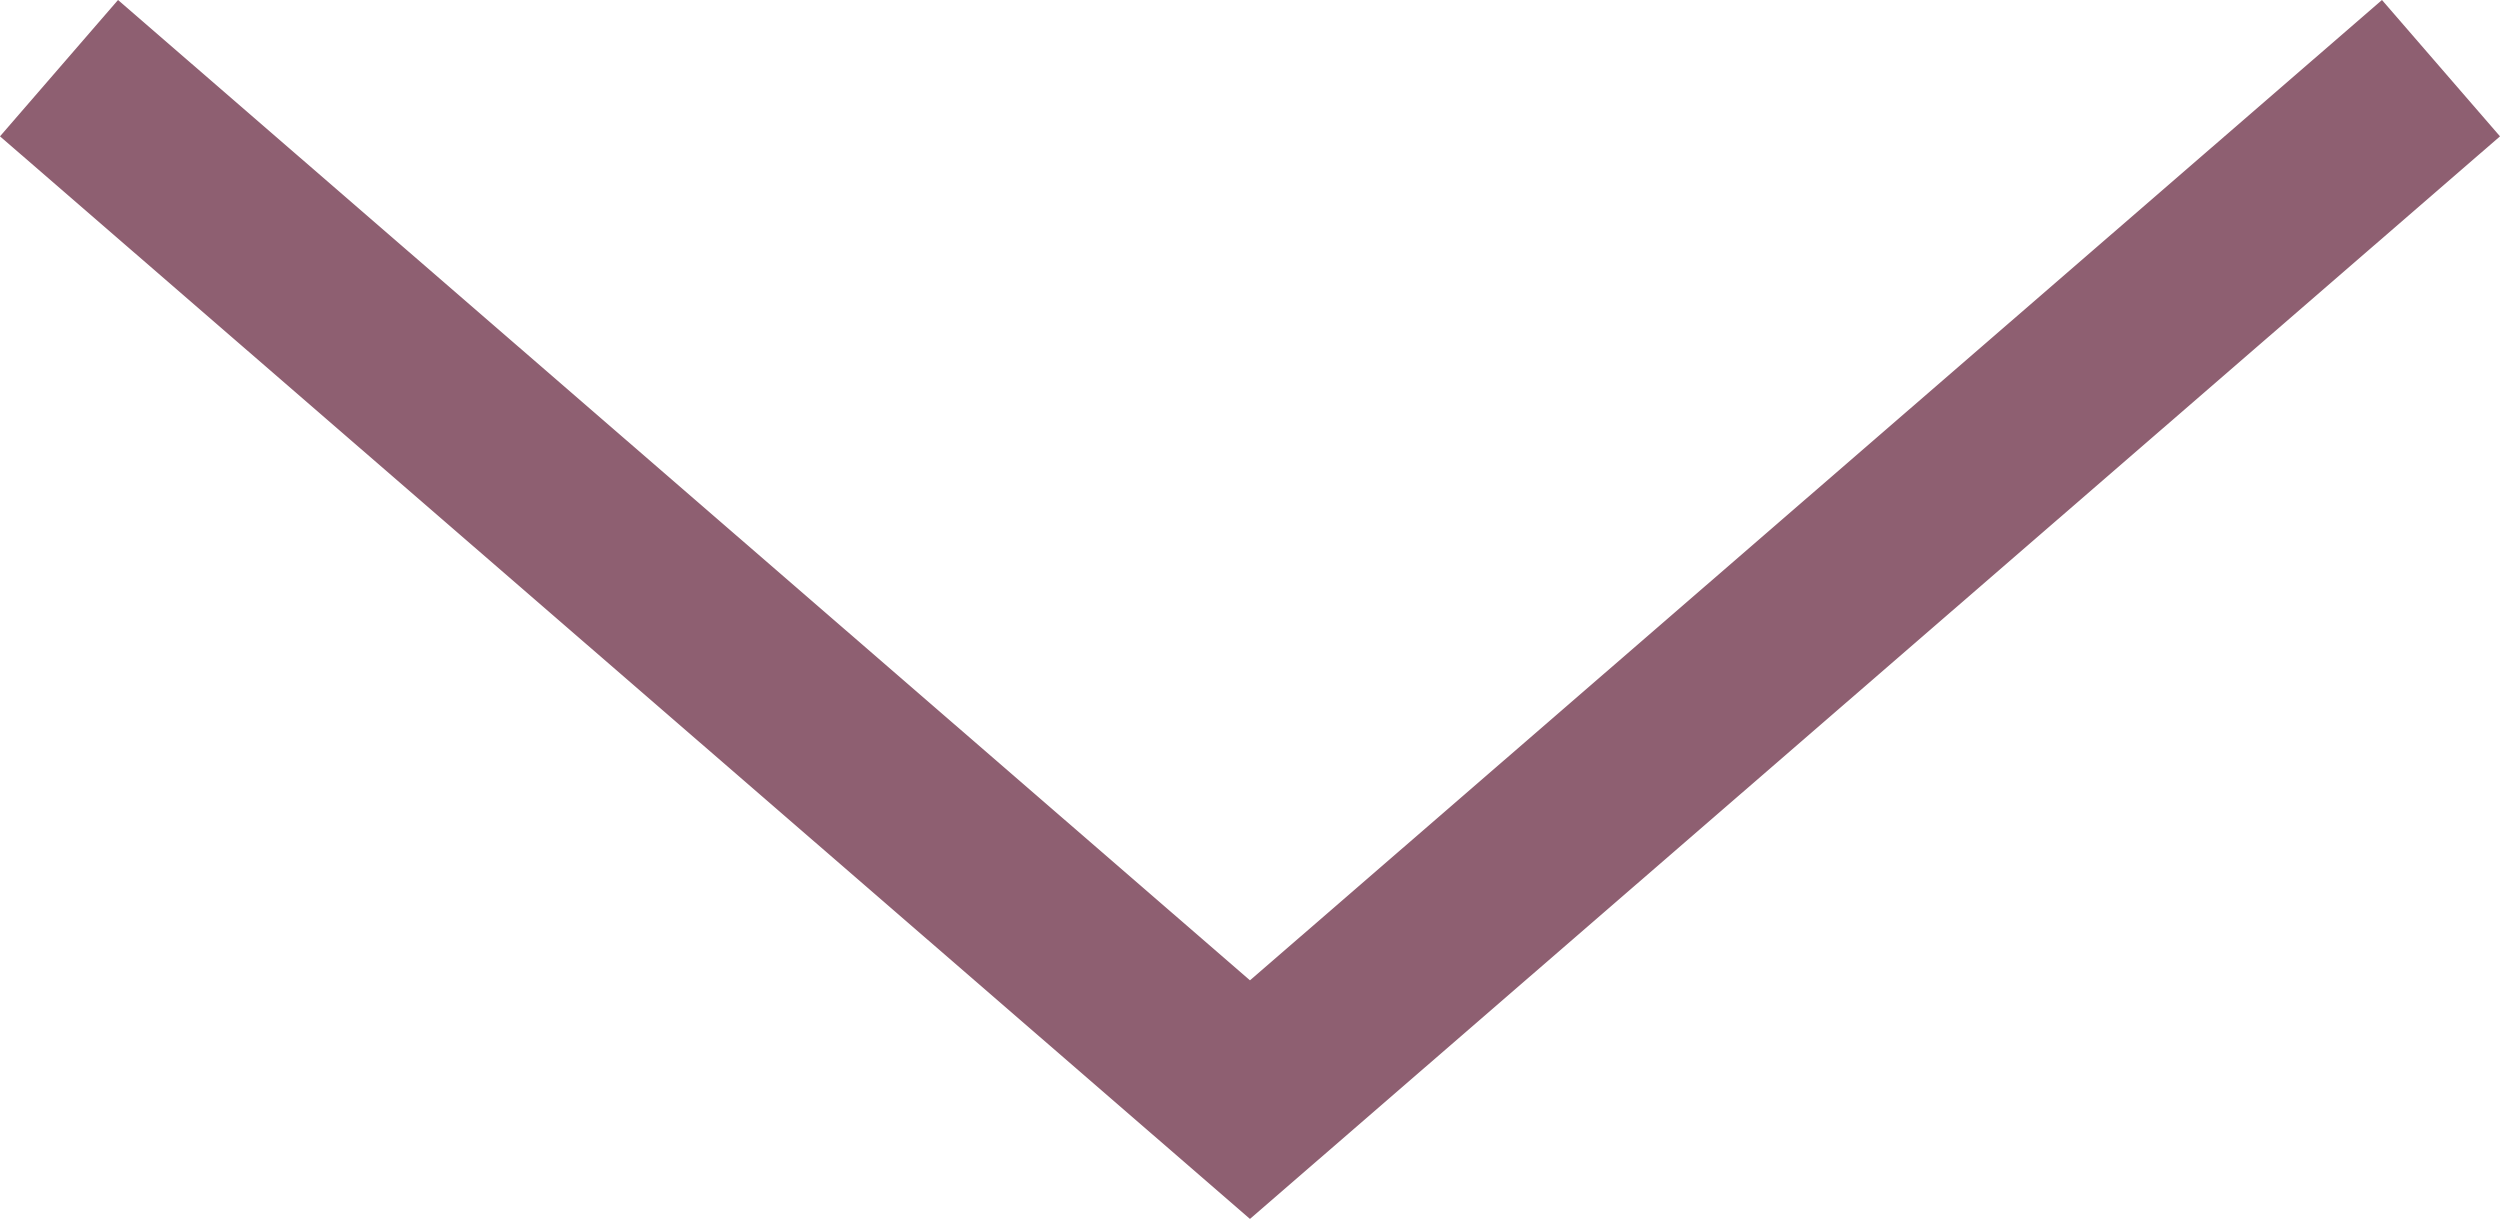 <?xml version="1.0" encoding="utf-8"?>
<!-- Generator: Adobe Illustrator 16.0.4, SVG Export Plug-In . SVG Version: 6.00 Build 0)  -->
<!DOCTYPE svg PUBLIC "-//W3C//DTD SVG 1.1//EN" "http://www.w3.org/Graphics/SVG/1.1/DTD/svg11.dtd">
<svg version="1.1" id="レイヤー_1" xmlns="http://www.w3.org/2000/svg" xmlns:xlink="http://www.w3.org/1999/xlink" x="0px"
	 y="0px" width="39.293px" height="19.158px" viewBox="0 0 39.293 19.158" enable-background="new 0 0 39.293 19.158"
	 xml:space="preserve">
<polygon fill="#8e5f71" points="19.646,19.158 0,2.143 1.855,0 19.646,15.408 37.438,0 39.293,2.143 "/>
</svg>
